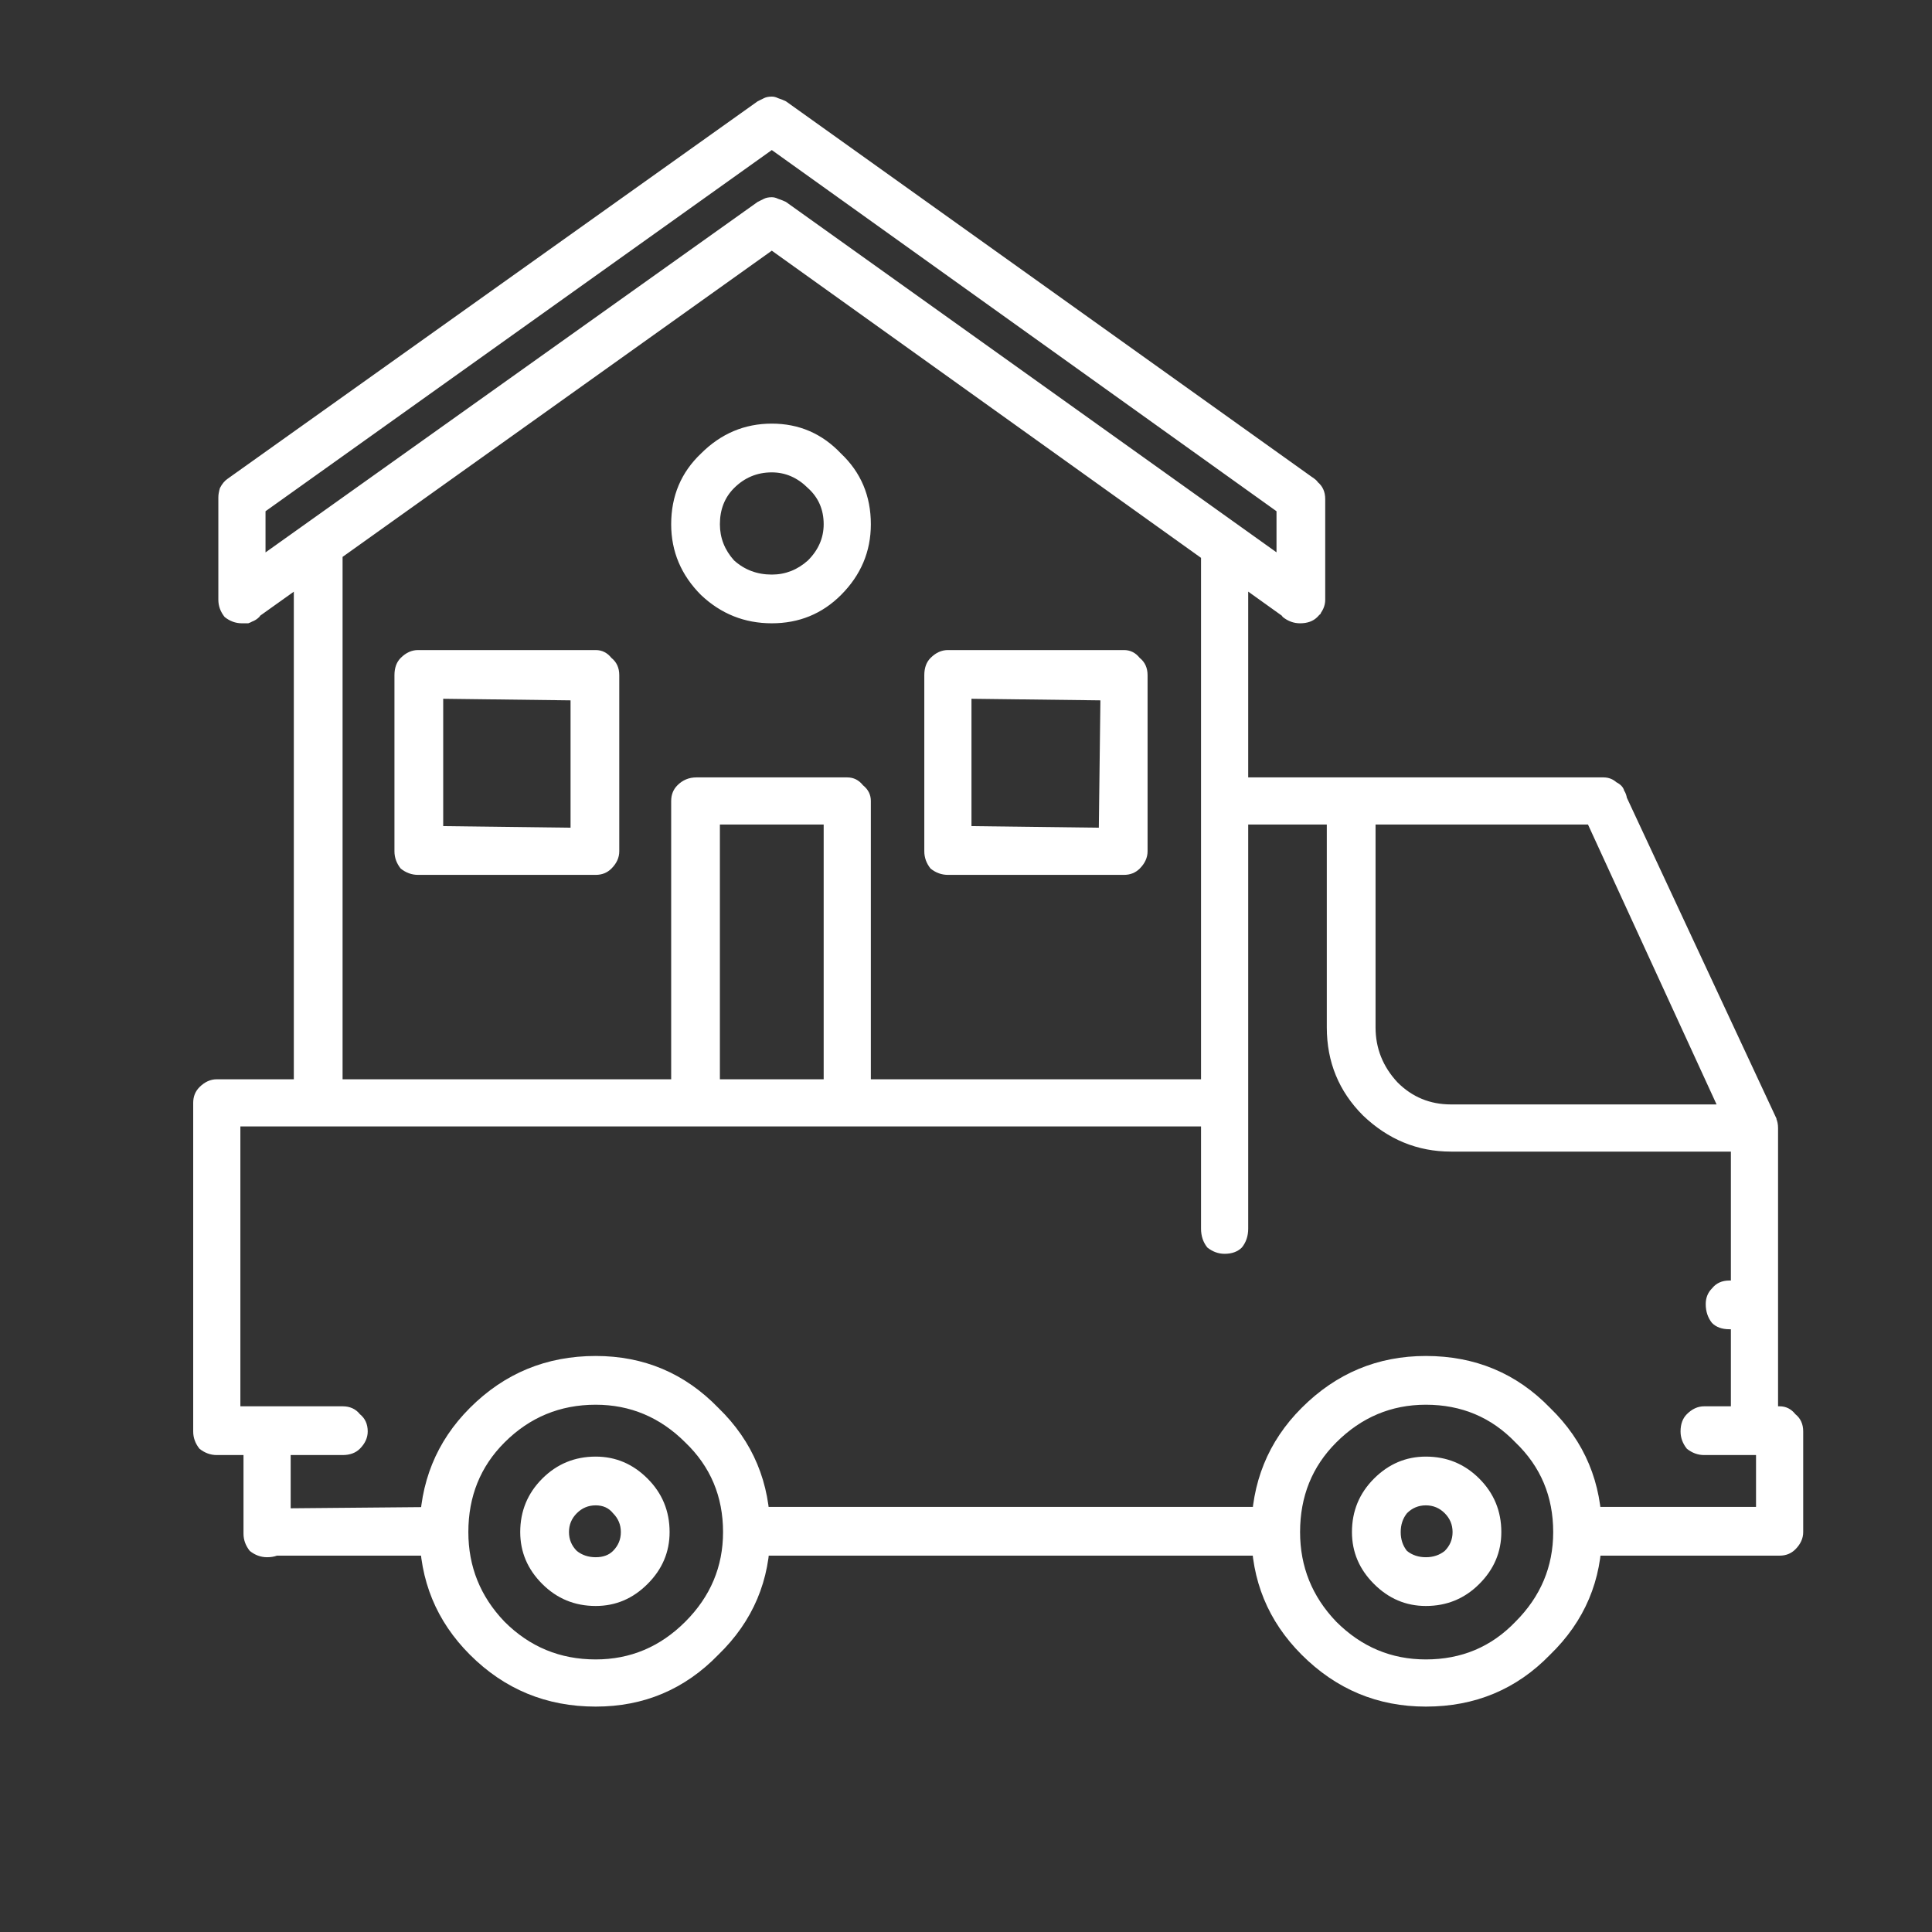 <svg width="60" height="60" viewBox="0 0 60 60" fill="none" xmlns="http://www.w3.org/2000/svg">
<rect x="0" y="0" width="60" height="60" fill="#333333" stroke="none"/>
<mask id="mask0_133_777" style="mask-type:alpha" maskUnits="userSpaceOnUse" x="0" y="0" width="60" height="60">
<rect width="60" height="60" fill="white"/>
</mask>
<g mask="url(#mask0_133_777)">
<path d="M38.031 38.938C37.836 38.938 37.657 38.872 37.494 38.742C37.364 38.579 37.299 38.384 37.299 38.156V24.875C37.299 24.68 37.364 24.517 37.494 24.387C37.657 24.224 37.836 24.143 38.031 24.143C38.259 24.143 38.438 24.224 38.568 24.387C38.699 24.517 38.764 24.68 38.764 24.875V38.156C38.764 38.384 38.699 38.579 38.568 38.742C38.438 38.872 38.259 38.938 38.031 38.938ZM52.924 45.188C52.728 45.188 52.55 45.122 52.387 44.992C52.257 44.829 52.191 44.65 52.191 44.455C52.191 44.227 52.257 44.048 52.387 43.918C52.55 43.755 52.728 43.674 52.924 43.674H55.268C55.463 43.674 55.626 43.755 55.756 43.918C55.919 44.048 56 44.227 56 44.455C56 44.65 55.919 44.829 55.756 44.992C55.626 45.122 55.463 45.188 55.268 45.188H52.924ZM55.268 48.312C55.04 48.312 54.861 48.247 54.73 48.117C54.6 47.954 54.535 47.775 54.535 47.58V44.455C54.535 44.227 54.6 44.048 54.73 43.918C54.861 43.755 55.04 43.674 55.268 43.674C55.463 43.674 55.626 43.755 55.756 43.918C55.919 44.048 56 44.227 56 44.455V47.58C56 47.775 55.919 47.954 55.756 48.117C55.626 48.247 55.463 48.312 55.268 48.312ZM8.295 48.312C8.1 48.312 7.921 48.247 7.758 48.117C7.628 47.954 7.562 47.775 7.562 47.58C7.562 47.385 7.628 47.222 7.758 47.092C7.921 46.929 8.1 46.848 8.295 46.848L13.764 46.799C13.992 46.799 14.171 46.88 14.301 47.043C14.463 47.173 14.545 47.352 14.545 47.58C14.545 47.775 14.463 47.954 14.301 48.117C14.171 48.247 13.992 48.312 13.764 48.312H8.295ZM53.705 41.281C53.477 41.281 53.298 41.216 53.168 41.086C53.038 40.923 52.973 40.728 52.973 40.5C52.973 40.305 53.038 40.142 53.168 40.012C53.298 39.849 53.477 39.768 53.705 39.768H54.486C54.682 39.768 54.844 39.849 54.975 40.012C55.137 40.142 55.219 40.305 55.219 40.5C55.219 40.728 55.137 40.923 54.975 41.086C54.844 41.216 54.682 41.281 54.486 41.281H53.705ZM54.486 45.188C54.258 45.188 54.079 45.122 53.949 44.992C53.819 44.829 53.754 44.65 53.754 44.455V35.031C53.754 34.803 53.819 34.624 53.949 34.494C54.079 34.331 54.258 34.25 54.486 34.25C54.682 34.25 54.844 34.331 54.975 34.494C55.137 34.624 55.219 34.803 55.219 35.031V44.455C55.219 44.65 55.137 44.829 54.975 44.992C54.844 45.122 54.682 45.188 54.486 45.188ZM38.031 25.607C37.836 25.607 37.657 25.542 37.494 25.412C37.364 25.249 37.299 25.07 37.299 24.875C37.299 24.68 37.364 24.517 37.494 24.387C37.657 24.224 37.836 24.143 38.031 24.143H49.799C49.994 24.143 50.157 24.224 50.287 24.387C50.45 24.517 50.531 24.68 50.531 24.875C50.531 25.07 50.45 25.249 50.287 25.412C50.157 25.542 49.994 25.607 49.799 25.607H38.031ZM54.486 35.764C54.324 35.764 54.177 35.731 54.047 35.666C53.949 35.601 53.868 35.503 53.803 35.373L49.115 25.168C49.083 25.135 49.066 25.103 49.066 25.07C49.066 25.005 49.066 24.94 49.066 24.875C49.066 24.68 49.132 24.517 49.262 24.387C49.392 24.224 49.571 24.143 49.799 24.143C49.929 24.143 50.059 24.191 50.19 24.289C50.32 24.354 50.401 24.436 50.434 24.533V24.582L55.17 34.738C55.17 34.771 55.17 34.82 55.17 34.885C55.203 34.917 55.219 34.966 55.219 35.031C55.219 35.194 55.17 35.34 55.072 35.471C55.007 35.568 54.91 35.65 54.779 35.715C54.747 35.747 54.698 35.764 54.633 35.764C54.6 35.764 54.551 35.764 54.486 35.764ZM8.295 48.361C8.1 48.361 7.921 48.296 7.758 48.166C7.628 48.003 7.562 47.824 7.562 47.629V44.455C7.562 44.227 7.628 44.048 7.758 43.918C7.921 43.755 8.1 43.674 8.295 43.674C8.523 43.674 8.702 43.755 8.832 43.918C8.962 44.048 9.027 44.227 9.027 44.455V47.629C9.027 47.824 8.962 48.003 8.832 48.166C8.702 48.296 8.523 48.361 8.295 48.361ZM6.732 45.188C6.537 45.188 6.358 45.122 6.195 44.992C6.065 44.829 6 44.65 6 44.455V34.25C6 34.055 6.065 33.892 6.195 33.762C6.358 33.599 6.537 33.518 6.732 33.518C6.96 33.518 7.139 33.599 7.27 33.762C7.4 33.892 7.465 34.055 7.465 34.25V44.455C7.465 44.65 7.4 44.829 7.27 44.992C7.139 45.122 6.96 45.188 6.732 45.188ZM6.732 34.982C6.537 34.982 6.358 34.917 6.195 34.787C6.065 34.657 6 34.478 6 34.25C6 34.055 6.065 33.892 6.195 33.762C6.358 33.599 6.537 33.518 6.732 33.518H38.031C38.259 33.518 38.438 33.599 38.568 33.762C38.699 33.892 38.764 34.055 38.764 34.25C38.764 34.478 38.699 34.657 38.568 34.787C38.438 34.917 38.259 34.982 38.031 34.982H6.732ZM6.732 45.188C6.537 45.188 6.358 45.122 6.195 44.992C6.065 44.829 6 44.65 6 44.455C6 44.227 6.065 44.048 6.195 43.918C6.358 43.755 6.537 43.674 6.732 43.674H10.639C10.867 43.674 11.046 43.755 11.176 43.918C11.338 44.048 11.42 44.227 11.42 44.455C11.42 44.65 11.338 44.829 11.176 44.992C11.046 45.122 10.867 45.188 10.639 45.188H6.732ZM18.5 53C16.97 53 15.668 52.463 14.594 51.389C13.552 50.347 13.031 49.078 13.031 47.58C13.031 46.05 13.552 44.764 14.594 43.723C15.668 42.648 16.97 42.111 18.5 42.111C19.997 42.111 21.267 42.648 22.309 43.723C23.383 44.764 23.92 46.05 23.92 47.58C23.92 49.078 23.383 50.347 22.309 51.389C21.267 52.463 19.997 53 18.5 53ZM18.5 43.625C17.393 43.625 16.449 44.016 15.668 44.797C14.919 45.546 14.545 46.473 14.545 47.58C14.545 48.654 14.919 49.582 15.668 50.363C16.449 51.145 17.393 51.535 18.5 51.535C19.574 51.535 20.502 51.145 21.283 50.363C22.064 49.582 22.455 48.654 22.455 47.58C22.455 46.473 22.064 45.546 21.283 44.797C20.502 44.016 19.574 43.625 18.5 43.625ZM18.5 49.875C17.849 49.875 17.296 49.647 16.84 49.191C16.384 48.736 16.156 48.199 16.156 47.58C16.156 46.929 16.384 46.376 16.84 45.92C17.296 45.464 17.849 45.236 18.5 45.236C19.119 45.236 19.656 45.464 20.111 45.92C20.567 46.376 20.795 46.929 20.795 47.58C20.795 48.199 20.567 48.736 20.111 49.191C19.656 49.647 19.119 49.875 18.5 49.875ZM18.5 46.75C18.272 46.75 18.077 46.831 17.914 46.994C17.751 47.157 17.67 47.352 17.67 47.58C17.67 47.808 17.751 48.003 17.914 48.166C18.077 48.296 18.272 48.361 18.5 48.361C18.728 48.361 18.907 48.296 19.037 48.166C19.2 48.003 19.281 47.808 19.281 47.58C19.281 47.352 19.2 47.157 19.037 46.994C18.907 46.831 18.728 46.75 18.5 46.75ZM44.281 49.875C43.663 49.875 43.126 49.647 42.67 49.191C42.214 48.736 41.986 48.199 41.986 47.58C41.986 46.929 42.214 46.376 42.67 45.92C43.126 45.464 43.663 45.236 44.281 45.236C44.932 45.236 45.486 45.464 45.941 45.92C46.397 46.376 46.625 46.929 46.625 47.58C46.625 48.199 46.397 48.736 45.941 49.191C45.486 49.647 44.932 49.875 44.281 49.875ZM44.281 46.75C44.053 46.75 43.858 46.831 43.695 46.994C43.565 47.157 43.5 47.352 43.5 47.58C43.5 47.808 43.565 48.003 43.695 48.166C43.858 48.296 44.053 48.361 44.281 48.361C44.509 48.361 44.704 48.296 44.867 48.166C45.03 48.003 45.111 47.808 45.111 47.58C45.111 47.352 45.03 47.157 44.867 46.994C44.704 46.831 44.509 46.75 44.281 46.75ZM44.281 53C42.784 53 41.498 52.463 40.424 51.389C39.382 50.347 38.861 49.078 38.861 47.58C38.861 46.05 39.382 44.764 40.424 43.723C41.498 42.648 42.784 42.111 44.281 42.111C45.811 42.111 47.097 42.648 48.139 43.723C49.213 44.764 49.75 46.05 49.75 47.58C49.75 49.078 49.213 50.347 48.139 51.389C47.097 52.463 45.811 53 44.281 53ZM44.281 43.625C43.207 43.625 42.279 44.016 41.498 44.797C40.749 45.546 40.375 46.473 40.375 47.58C40.375 48.654 40.749 49.582 41.498 50.363C42.279 51.145 43.207 51.535 44.281 51.535C45.388 51.535 46.316 51.145 47.065 50.363C47.846 49.582 48.236 48.654 48.236 47.58C48.236 46.473 47.846 45.546 47.065 44.797C46.316 44.016 45.388 43.625 44.281 43.625ZM23.188 48.312C22.96 48.312 22.781 48.247 22.65 48.117C22.52 47.954 22.455 47.775 22.455 47.58C22.455 47.352 22.52 47.173 22.65 47.043C22.781 46.88 22.96 46.799 23.188 46.799H39.643C39.838 46.799 40.001 46.88 40.131 47.043C40.294 47.173 40.375 47.352 40.375 47.58C40.375 47.775 40.294 47.954 40.131 48.117C40.001 48.247 39.838 48.312 39.643 48.312H23.188ZM49.018 48.312C48.79 48.312 48.594 48.247 48.432 48.117C48.301 47.954 48.236 47.775 48.236 47.58C48.236 47.352 48.301 47.173 48.432 47.043C48.594 46.88 48.79 46.799 49.018 46.799H55.268C55.463 46.799 55.626 46.88 55.756 47.043C55.919 47.173 56 47.352 56 47.58C56 47.775 55.919 47.954 55.756 48.117C55.626 48.247 55.463 48.312 55.268 48.312H49.018ZM45.062 35.764C44.867 35.764 44.688 35.699 44.525 35.568C44.395 35.438 44.33 35.259 44.33 35.031C44.33 34.836 44.395 34.673 44.525 34.543C44.688 34.38 44.867 34.299 45.062 34.299H54.486C54.682 34.299 54.844 34.38 54.975 34.543C55.137 34.673 55.219 34.836 55.219 35.031C55.219 35.259 55.137 35.438 54.975 35.568C54.844 35.699 54.682 35.764 54.486 35.764H45.062ZM45.062 35.764C44.021 35.764 43.109 35.389 42.328 34.641C41.579 33.892 41.205 32.98 41.205 31.906C41.205 31.711 41.27 31.548 41.4 31.418C41.563 31.255 41.742 31.174 41.938 31.174C42.165 31.174 42.344 31.255 42.475 31.418C42.637 31.548 42.719 31.711 42.719 31.906C42.719 32.557 42.947 33.127 43.402 33.615C43.858 34.071 44.411 34.299 45.062 34.299C45.29 34.299 45.469 34.38 45.6 34.543C45.762 34.673 45.844 34.836 45.844 35.031C45.844 35.259 45.762 35.438 45.6 35.568C45.469 35.699 45.29 35.764 45.062 35.764ZM41.938 32.639C41.742 32.639 41.563 32.574 41.4 32.443C41.27 32.281 41.205 32.102 41.205 31.906V24.875C41.205 24.68 41.27 24.517 41.4 24.387C41.563 24.224 41.742 24.143 41.938 24.143C42.165 24.143 42.344 24.224 42.475 24.387C42.637 24.517 42.719 24.68 42.719 24.875V31.906C42.719 32.134 42.637 32.313 42.475 32.443C42.344 32.574 42.165 32.639 41.938 32.639ZM40.375 19.357C40.18 19.357 40.001 19.292 39.838 19.162C39.708 18.999 39.643 18.82 39.643 18.625V15.5C39.643 15.272 39.708 15.093 39.838 14.963C40.001 14.8 40.18 14.719 40.375 14.719C40.603 14.719 40.782 14.8 40.912 14.963C41.075 15.093 41.156 15.272 41.156 15.5V18.625C41.156 18.82 41.075 18.999 40.912 19.162C40.782 19.292 40.603 19.357 40.375 19.357ZM9.857 34.982C9.662 34.982 9.483 34.917 9.32 34.787C9.19 34.657 9.125 34.478 9.125 34.25V16.916C9.125 16.721 9.19 16.558 9.32 16.428C9.483 16.265 9.662 16.184 9.857 16.184C10.085 16.184 10.264 16.265 10.395 16.428C10.557 16.558 10.639 16.721 10.639 16.916V34.25C10.639 34.445 10.557 34.624 10.395 34.787C10.264 34.917 10.085 34.982 9.857 34.982ZM38.031 34.982C37.836 34.982 37.657 34.917 37.494 34.787C37.364 34.657 37.299 34.478 37.299 34.25V16.916C37.299 16.721 37.364 16.558 37.494 16.428C37.657 16.265 37.836 16.184 38.031 16.184C38.259 16.184 38.438 16.265 38.568 16.428C38.699 16.558 38.764 16.721 38.764 16.916V34.25C38.764 34.445 38.699 34.624 38.568 34.787C38.438 34.917 38.259 34.982 38.031 34.982ZM40.375 16.232C40.31 16.232 40.228 16.216 40.131 16.184C40.066 16.151 40.001 16.119 39.935 16.086L23.969 4.66L7.953 16.086C7.888 16.119 7.823 16.151 7.758 16.184C7.693 16.216 7.611 16.232 7.514 16.232C7.383 16.232 7.27 16.2 7.172 16.135C7.074 16.07 6.993 15.988 6.928 15.891C6.863 15.858 6.814 15.809 6.781 15.744C6.781 15.646 6.781 15.565 6.781 15.5C6.781 15.37 6.798 15.256 6.83 15.158C6.895 15.028 6.977 14.93 7.074 14.865L23.529 3.146C23.594 3.114 23.66 3.081 23.725 3.049C23.79 3.016 23.871 3 23.969 3C24.034 3 24.099 3.016 24.164 3.049C24.262 3.081 24.343 3.114 24.408 3.146L40.815 14.865C40.912 14.93 40.977 15.028 41.01 15.158C41.075 15.256 41.107 15.37 41.107 15.5C41.107 15.695 41.042 15.874 40.912 16.037C40.782 16.167 40.603 16.232 40.375 16.232ZM40.375 19.357C40.31 19.357 40.228 19.341 40.131 19.309C40.066 19.276 40.001 19.244 39.935 19.211L23.969 7.785L7.953 19.211C7.888 19.276 7.807 19.325 7.709 19.357C7.644 19.357 7.579 19.357 7.514 19.357C7.318 19.357 7.139 19.292 6.977 19.162C6.846 18.999 6.781 18.82 6.781 18.625C6.781 18.495 6.798 18.381 6.83 18.283C6.895 18.153 6.977 18.055 7.074 17.99L23.529 6.271C23.594 6.239 23.66 6.206 23.725 6.174C23.79 6.141 23.871 6.125 23.969 6.125C24.034 6.125 24.099 6.141 24.164 6.174C24.262 6.206 24.343 6.239 24.408 6.271L40.815 17.99C40.912 18.055 40.977 18.153 41.01 18.283C41.075 18.381 41.107 18.495 41.107 18.625C41.107 18.69 41.091 18.771 41.059 18.869C41.059 18.934 41.042 18.999 41.01 19.064C40.945 19.13 40.847 19.195 40.717 19.26C40.619 19.325 40.505 19.357 40.375 19.357ZM7.514 19.357C7.318 19.357 7.139 19.292 6.977 19.162C6.846 18.999 6.781 18.82 6.781 18.625V15.5C6.781 15.467 6.781 15.451 6.781 15.451C6.781 15.256 6.846 15.093 6.977 14.963C7.139 14.8 7.318 14.719 7.514 14.719C7.742 14.719 7.921 14.8 8.051 14.963C8.181 15.093 8.246 15.256 8.246 15.451C8.246 15.451 8.246 15.467 8.246 15.5V18.625C8.246 18.82 8.181 18.999 8.051 19.162C7.921 19.292 7.742 19.357 7.514 19.357ZM26.312 34.982C26.117 34.982 25.938 34.917 25.775 34.787C25.645 34.657 25.58 34.478 25.58 34.25V24.875C25.58 24.68 25.645 24.517 25.775 24.387C25.938 24.224 26.117 24.143 26.312 24.143C26.508 24.143 26.671 24.224 26.801 24.387C26.963 24.517 27.045 24.68 27.045 24.875V34.25C27.045 34.478 26.963 34.657 26.801 34.787C26.671 34.917 26.508 34.982 26.312 34.982ZM21.625 25.607C21.397 25.607 21.202 25.542 21.039 25.412C20.909 25.249 20.844 25.07 20.844 24.875C20.844 24.68 20.909 24.517 21.039 24.387C21.202 24.224 21.397 24.143 21.625 24.143H26.312C26.508 24.143 26.671 24.224 26.801 24.387C26.963 24.517 27.045 24.68 27.045 24.875C27.045 25.07 26.963 25.249 26.801 25.412C26.671 25.542 26.508 25.607 26.312 25.607H21.625ZM21.625 34.982C21.397 34.982 21.202 34.917 21.039 34.787C20.909 34.657 20.844 34.478 20.844 34.25V24.875C20.844 24.68 20.909 24.517 21.039 24.387C21.202 24.224 21.397 24.143 21.625 24.143C21.82 24.143 21.983 24.224 22.113 24.387C22.276 24.517 22.357 24.68 22.357 24.875V34.25C22.357 34.478 22.276 34.657 22.113 34.787C21.983 34.917 21.82 34.982 21.625 34.982ZM12.982 27.17C12.787 27.17 12.608 27.105 12.445 26.975C12.315 26.812 12.25 26.633 12.25 26.438V20.969C12.25 20.741 12.315 20.562 12.445 20.432C12.608 20.269 12.787 20.188 12.982 20.188H18.5C18.695 20.188 18.858 20.269 18.988 20.432C19.151 20.562 19.232 20.741 19.232 20.969V26.438C19.232 26.633 19.151 26.812 18.988 26.975C18.858 27.105 18.695 27.17 18.5 27.17H12.982ZM13.764 25.656L17.719 25.705V21.75L13.764 21.701V25.656ZM29.438 27.17C29.242 27.17 29.063 27.105 28.9 26.975C28.77 26.812 28.705 26.633 28.705 26.438V20.969C28.705 20.741 28.77 20.562 28.9 20.432C29.063 20.269 29.242 20.188 29.438 20.188H34.906C35.102 20.188 35.264 20.269 35.395 20.432C35.557 20.562 35.639 20.741 35.639 20.969V26.438C35.639 26.633 35.557 26.812 35.395 26.975C35.264 27.105 35.102 27.17 34.906 27.17H29.438ZM30.17 25.656L34.125 25.705L34.174 21.75L30.17 21.701V25.656ZM23.969 19.357C23.122 19.357 22.39 19.064 21.771 18.479C21.153 17.86 20.844 17.128 20.844 16.281C20.844 15.402 21.153 14.67 21.771 14.084C22.39 13.466 23.122 13.156 23.969 13.156C24.815 13.156 25.531 13.466 26.117 14.084C26.736 14.67 27.045 15.402 27.045 16.281C27.045 17.128 26.736 17.86 26.117 18.479C25.531 19.064 24.815 19.357 23.969 19.357ZM23.969 14.67C23.513 14.67 23.122 14.833 22.797 15.158C22.504 15.451 22.357 15.825 22.357 16.281C22.357 16.704 22.504 17.079 22.797 17.404C23.122 17.697 23.513 17.844 23.969 17.844C24.392 17.844 24.766 17.697 25.092 17.404C25.417 17.079 25.58 16.704 25.58 16.281C25.58 15.825 25.417 15.451 25.092 15.158C24.766 14.833 24.392 14.67 23.969 14.67Z" fill="white"/>
</g>
</svg>
